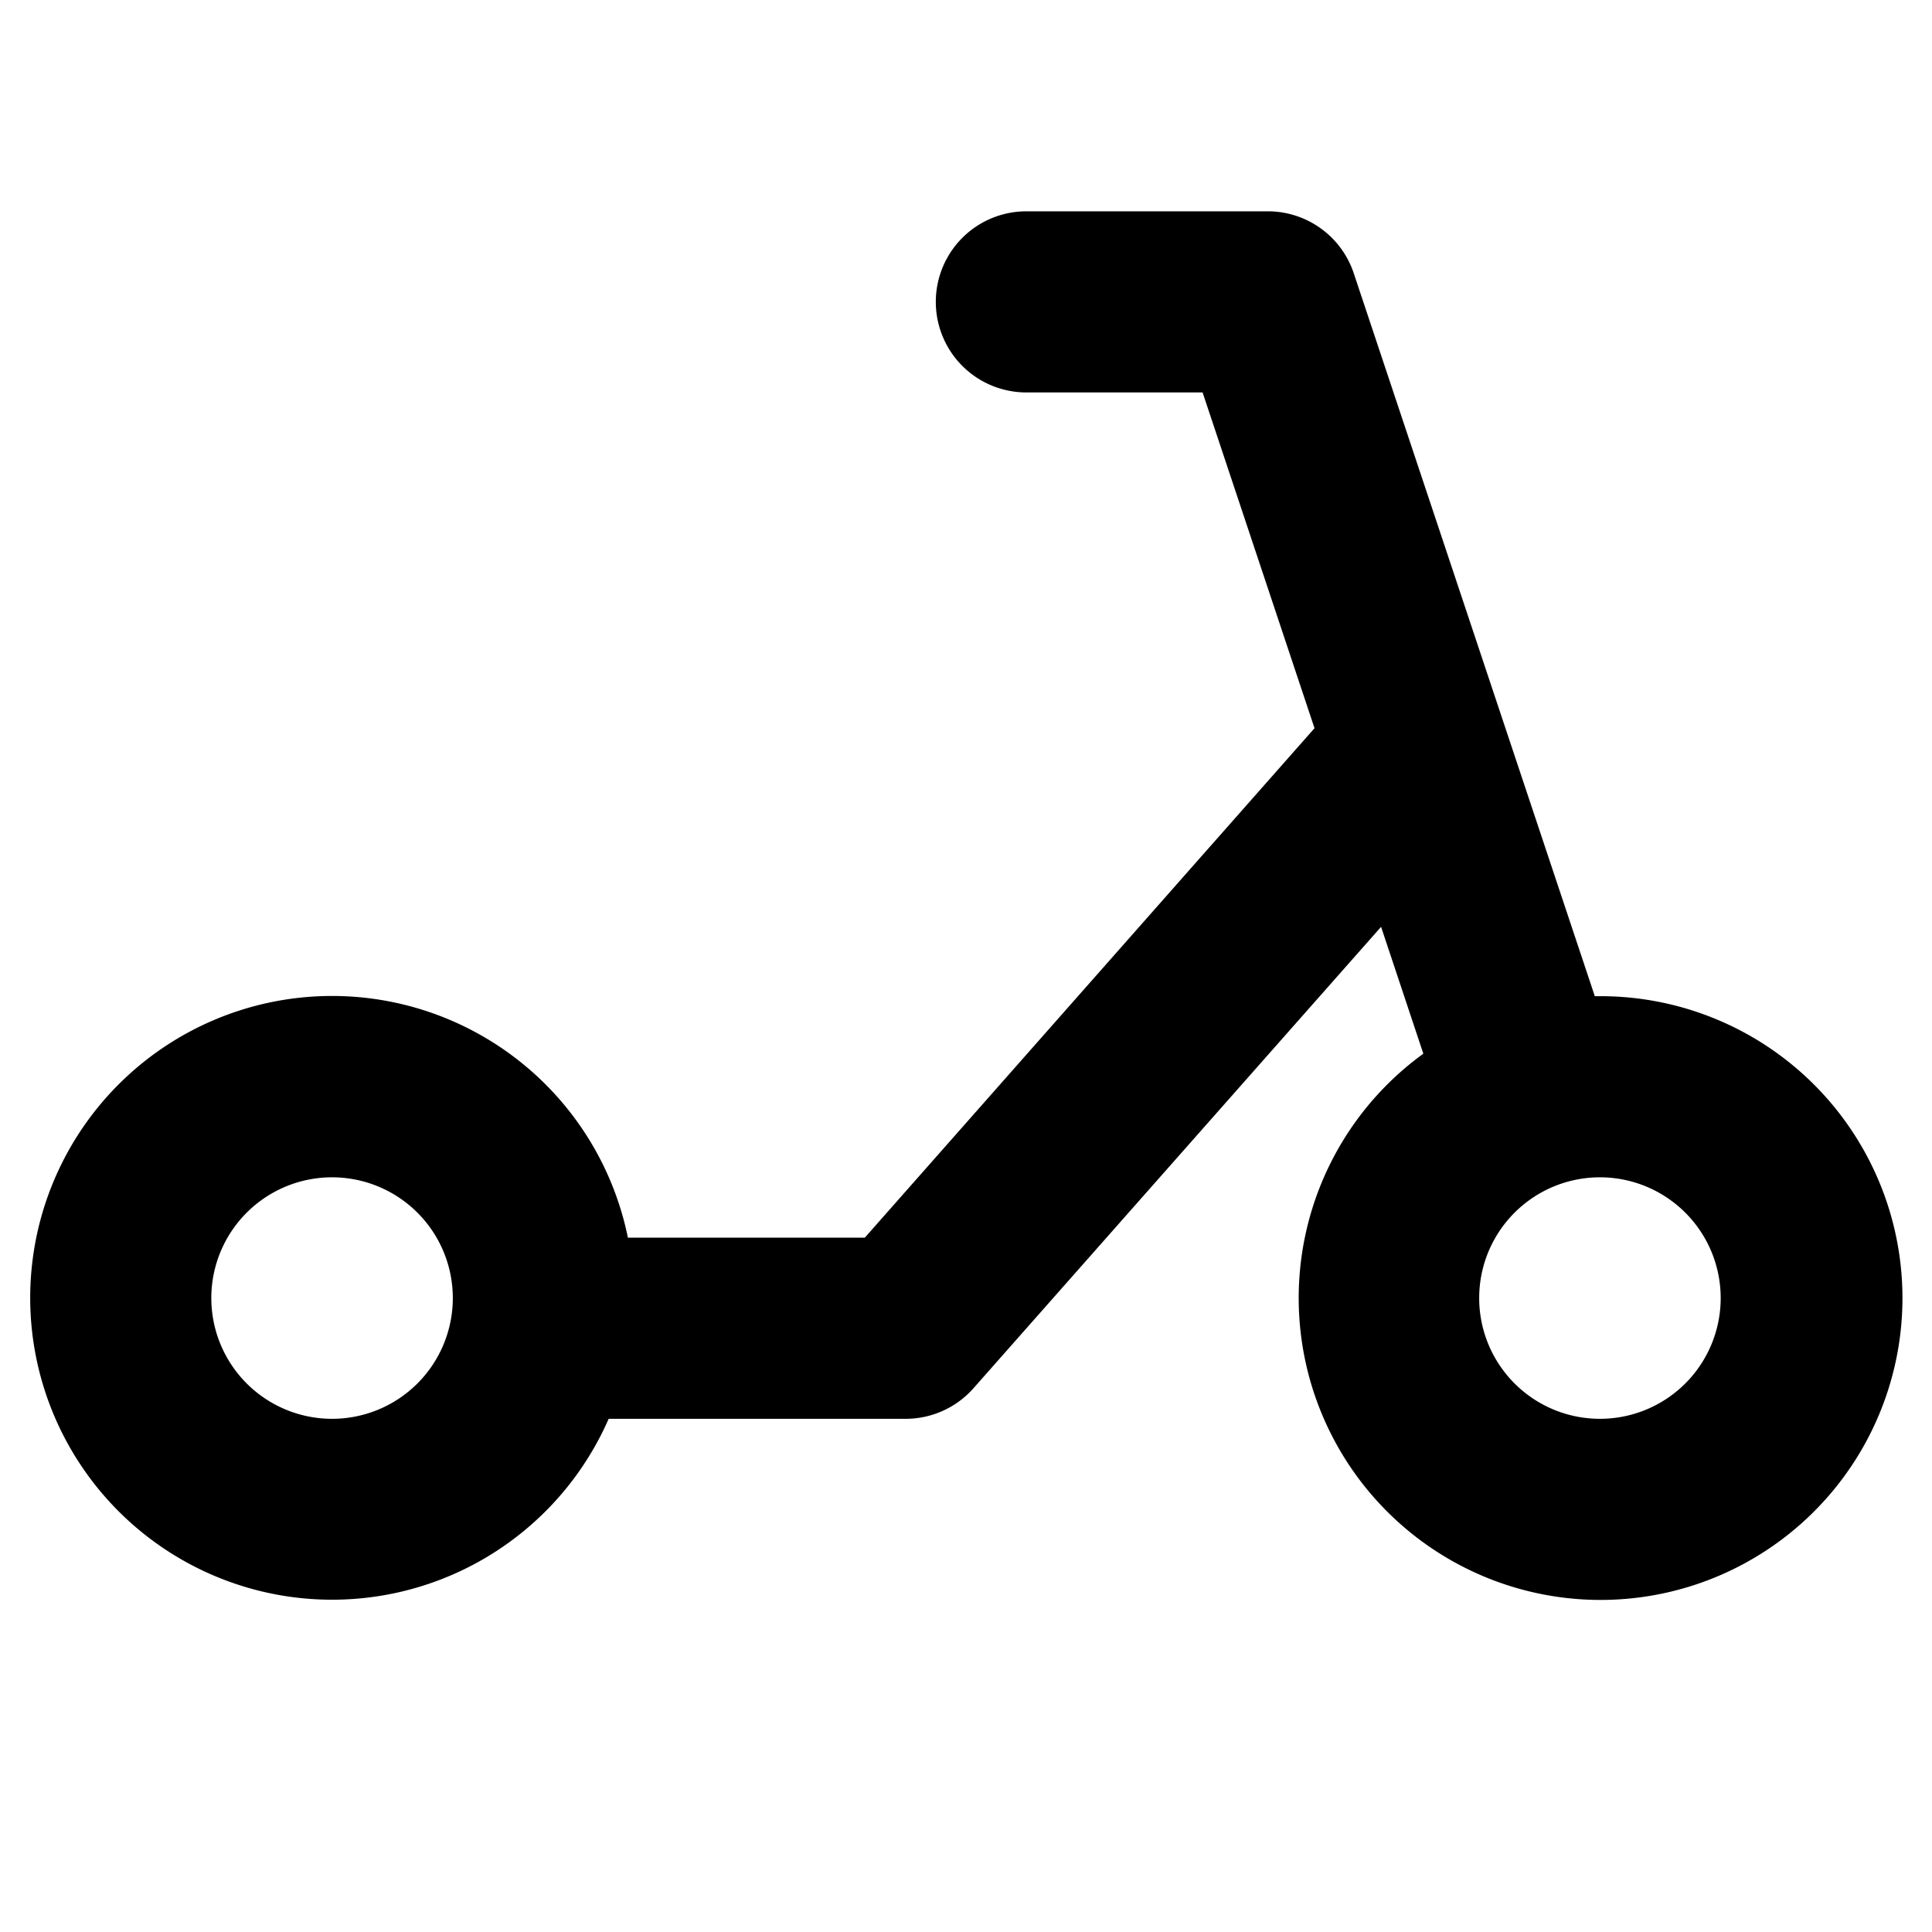 <svg xmlns="http://www.w3.org/2000/svg" viewBox="0 0 256 256" fill="currentColor"><path d="M212,132l-.68,0L179.38,36.21A12,12,0,0,0,168,28H136a12,12,0,0,0,0,24h23.35l14.83,44.49L114.59,164H83.2a40,40,0,1,0-2.55,24H120a12,12,0,0,0,9-4.06l54-61.13,5.6,16.81A40,40,0,1,0,212,132ZM44,188a16,16,0,1,1,16-16A16,16,0,0,1,44,188Zm168,0a16,16,0,1,1,16-16A16,16,0,0,1,212,188Z"/></svg>